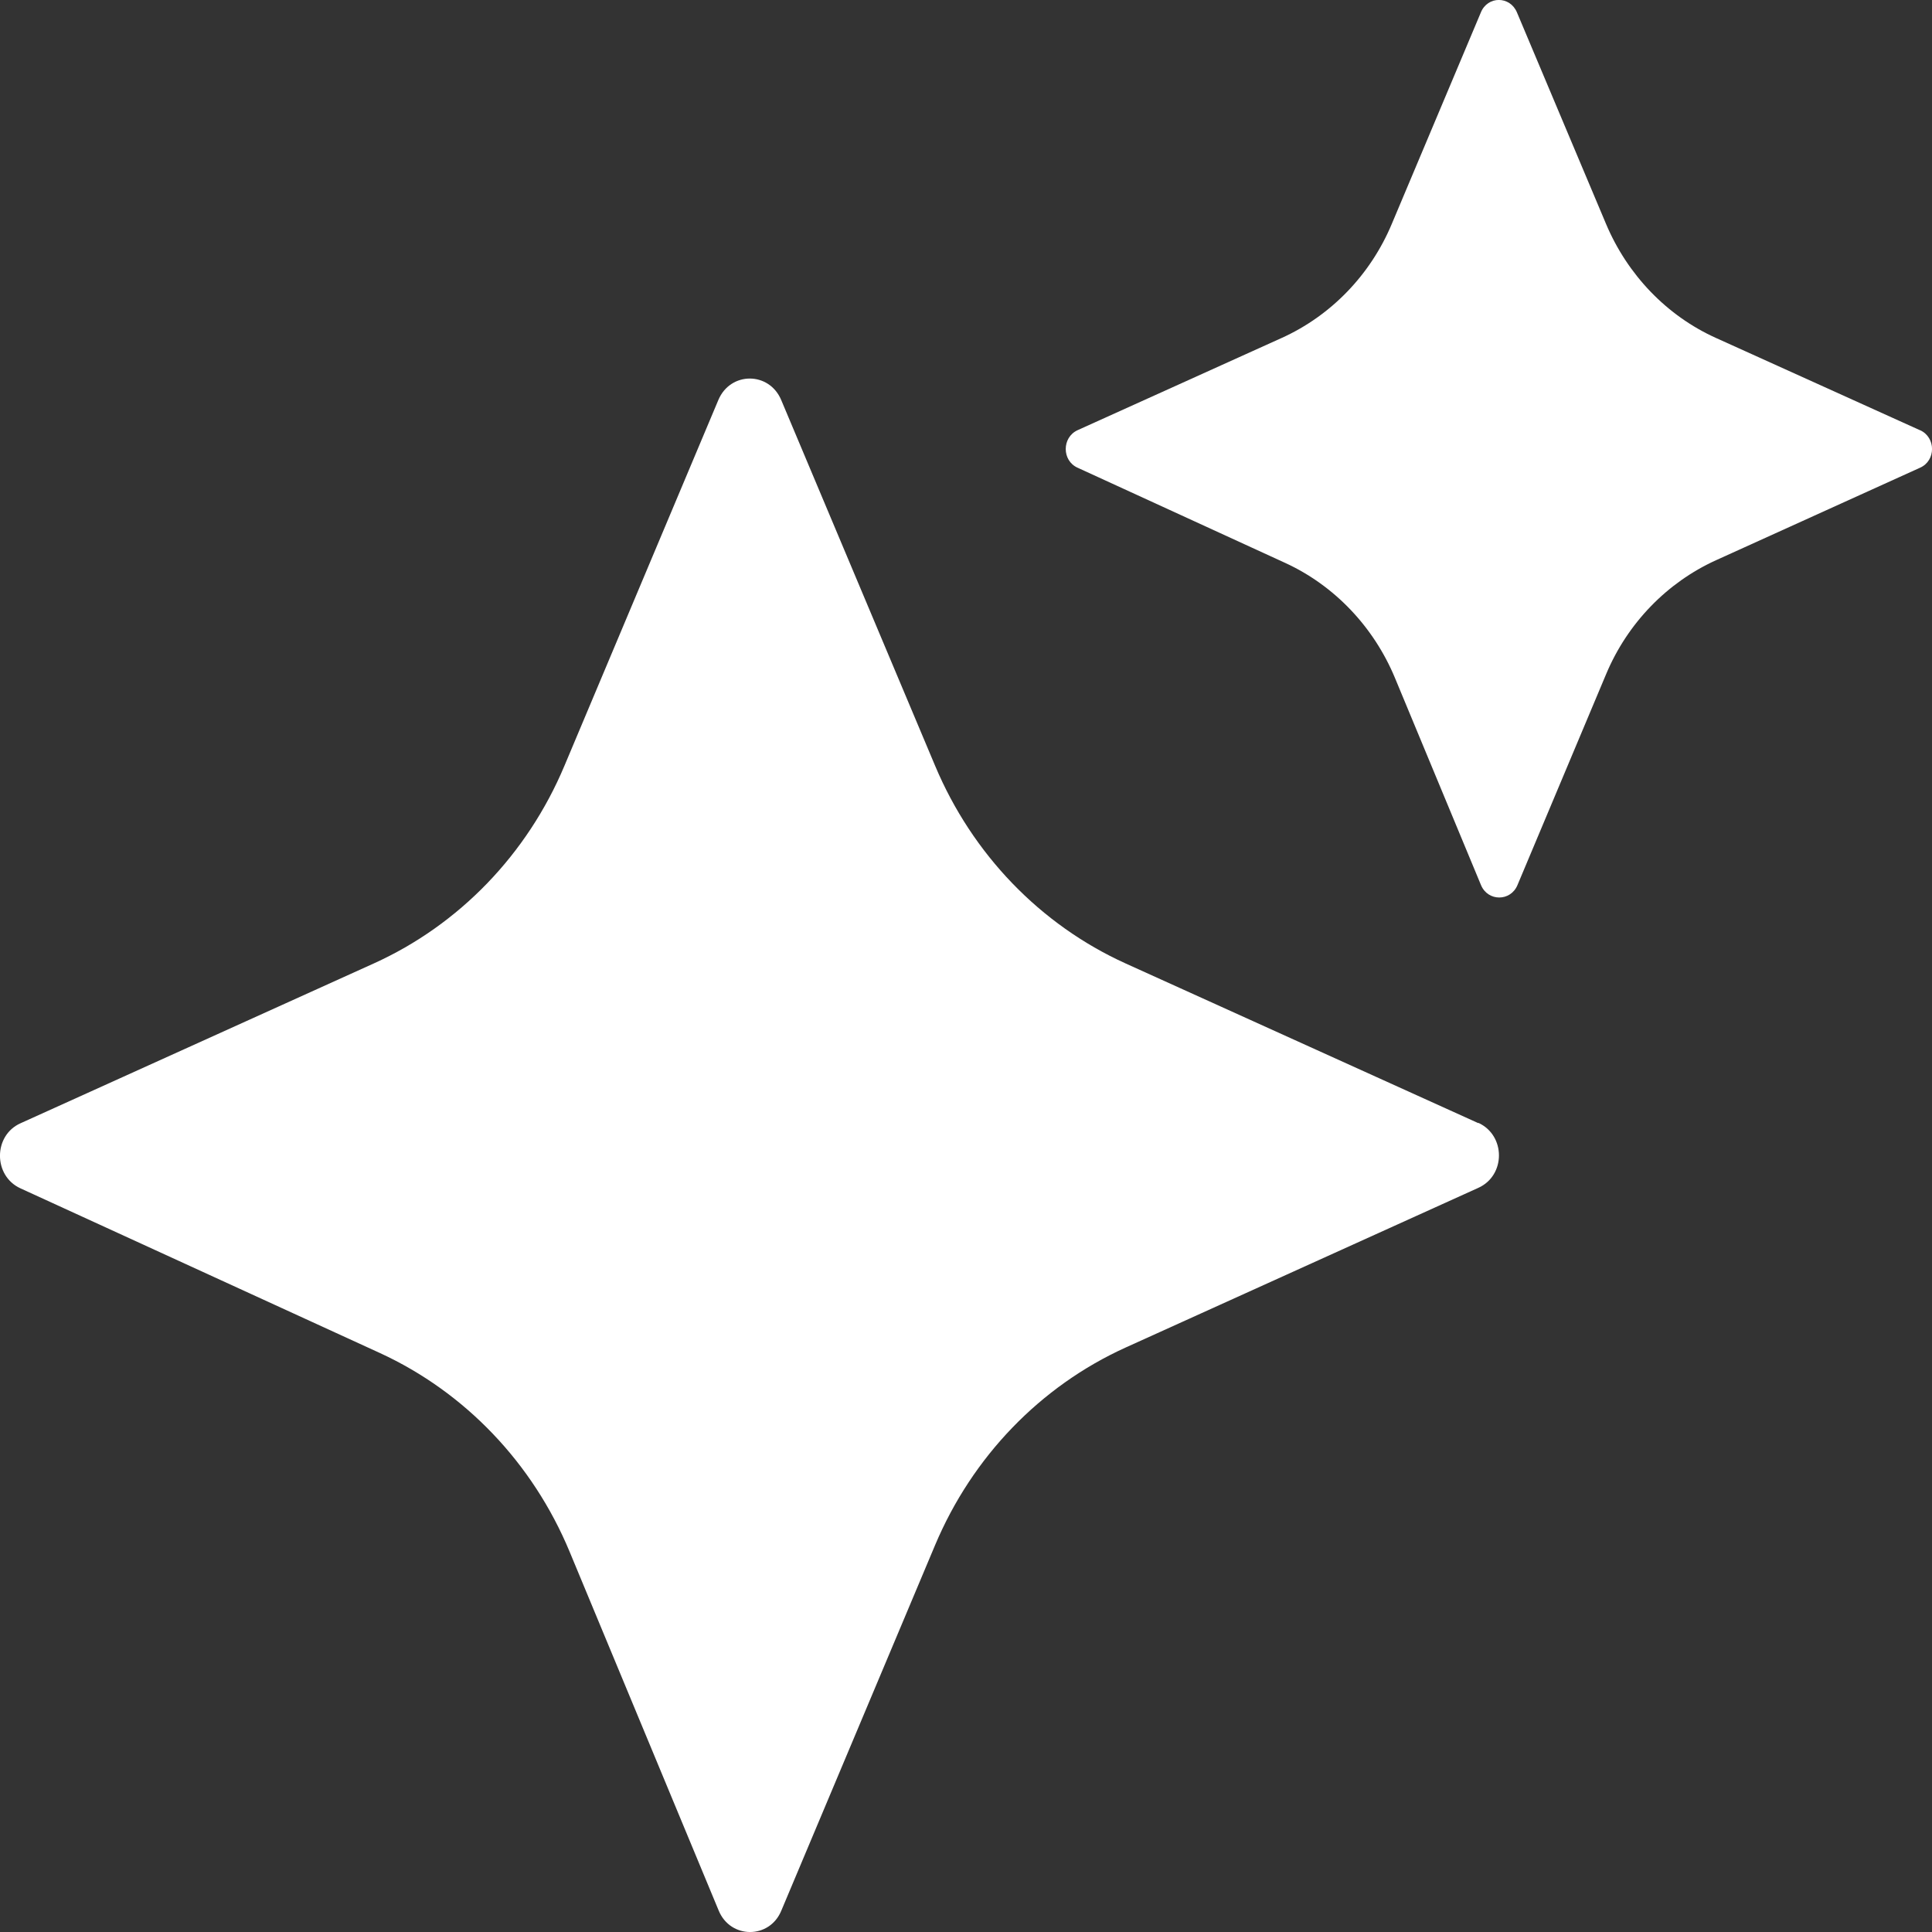 <svg width="12" height="12" viewBox="0 0 12 12" fill="none" xmlns="http://www.w3.org/2000/svg">
<rect x="0" y="0" width="12" height="12" fill="#333333" stroke="none"/>
<path d="M9.182 6.976L6.991 5.984C6.462 5.744 6.039 5.306 5.808 4.756L4.852 2.484C4.777 2.307 4.537 2.307 4.462 2.484L3.506 4.756C3.275 5.306 2.852 5.744 2.322 5.984L0.127 6.977C-0.042 7.053 -0.043 7.303 0.127 7.381L2.36 8.404C2.888 8.647 3.309 9.087 3.538 9.638L4.464 11.867C4.537 12.044 4.78 12.045 4.853 11.867L5.808 9.597C6.039 9.048 6.462 8.61 6.991 8.37L9.182 7.378C9.353 7.301 9.353 7.052 9.182 6.974V6.976Z" fill="white"/>
<path d="M11.925 2.672L10.658 2.099C10.352 1.961 10.108 1.706 9.975 1.39L9.422 0.077C9.379 -0.026 9.24 -0.026 9.198 0.077L8.645 1.39C8.512 1.708 8.266 1.961 7.961 2.099L6.693 2.672C6.595 2.717 6.595 2.861 6.693 2.905L7.984 3.497C8.288 3.637 8.532 3.893 8.664 4.21L9.199 5.498C9.242 5.6 9.382 5.6 9.425 5.498L9.976 4.187C10.109 3.87 10.355 3.617 10.66 3.479L11.926 2.905C12.025 2.861 12.025 2.717 11.926 2.672H11.925Z" fill="white"/>
</svg>
